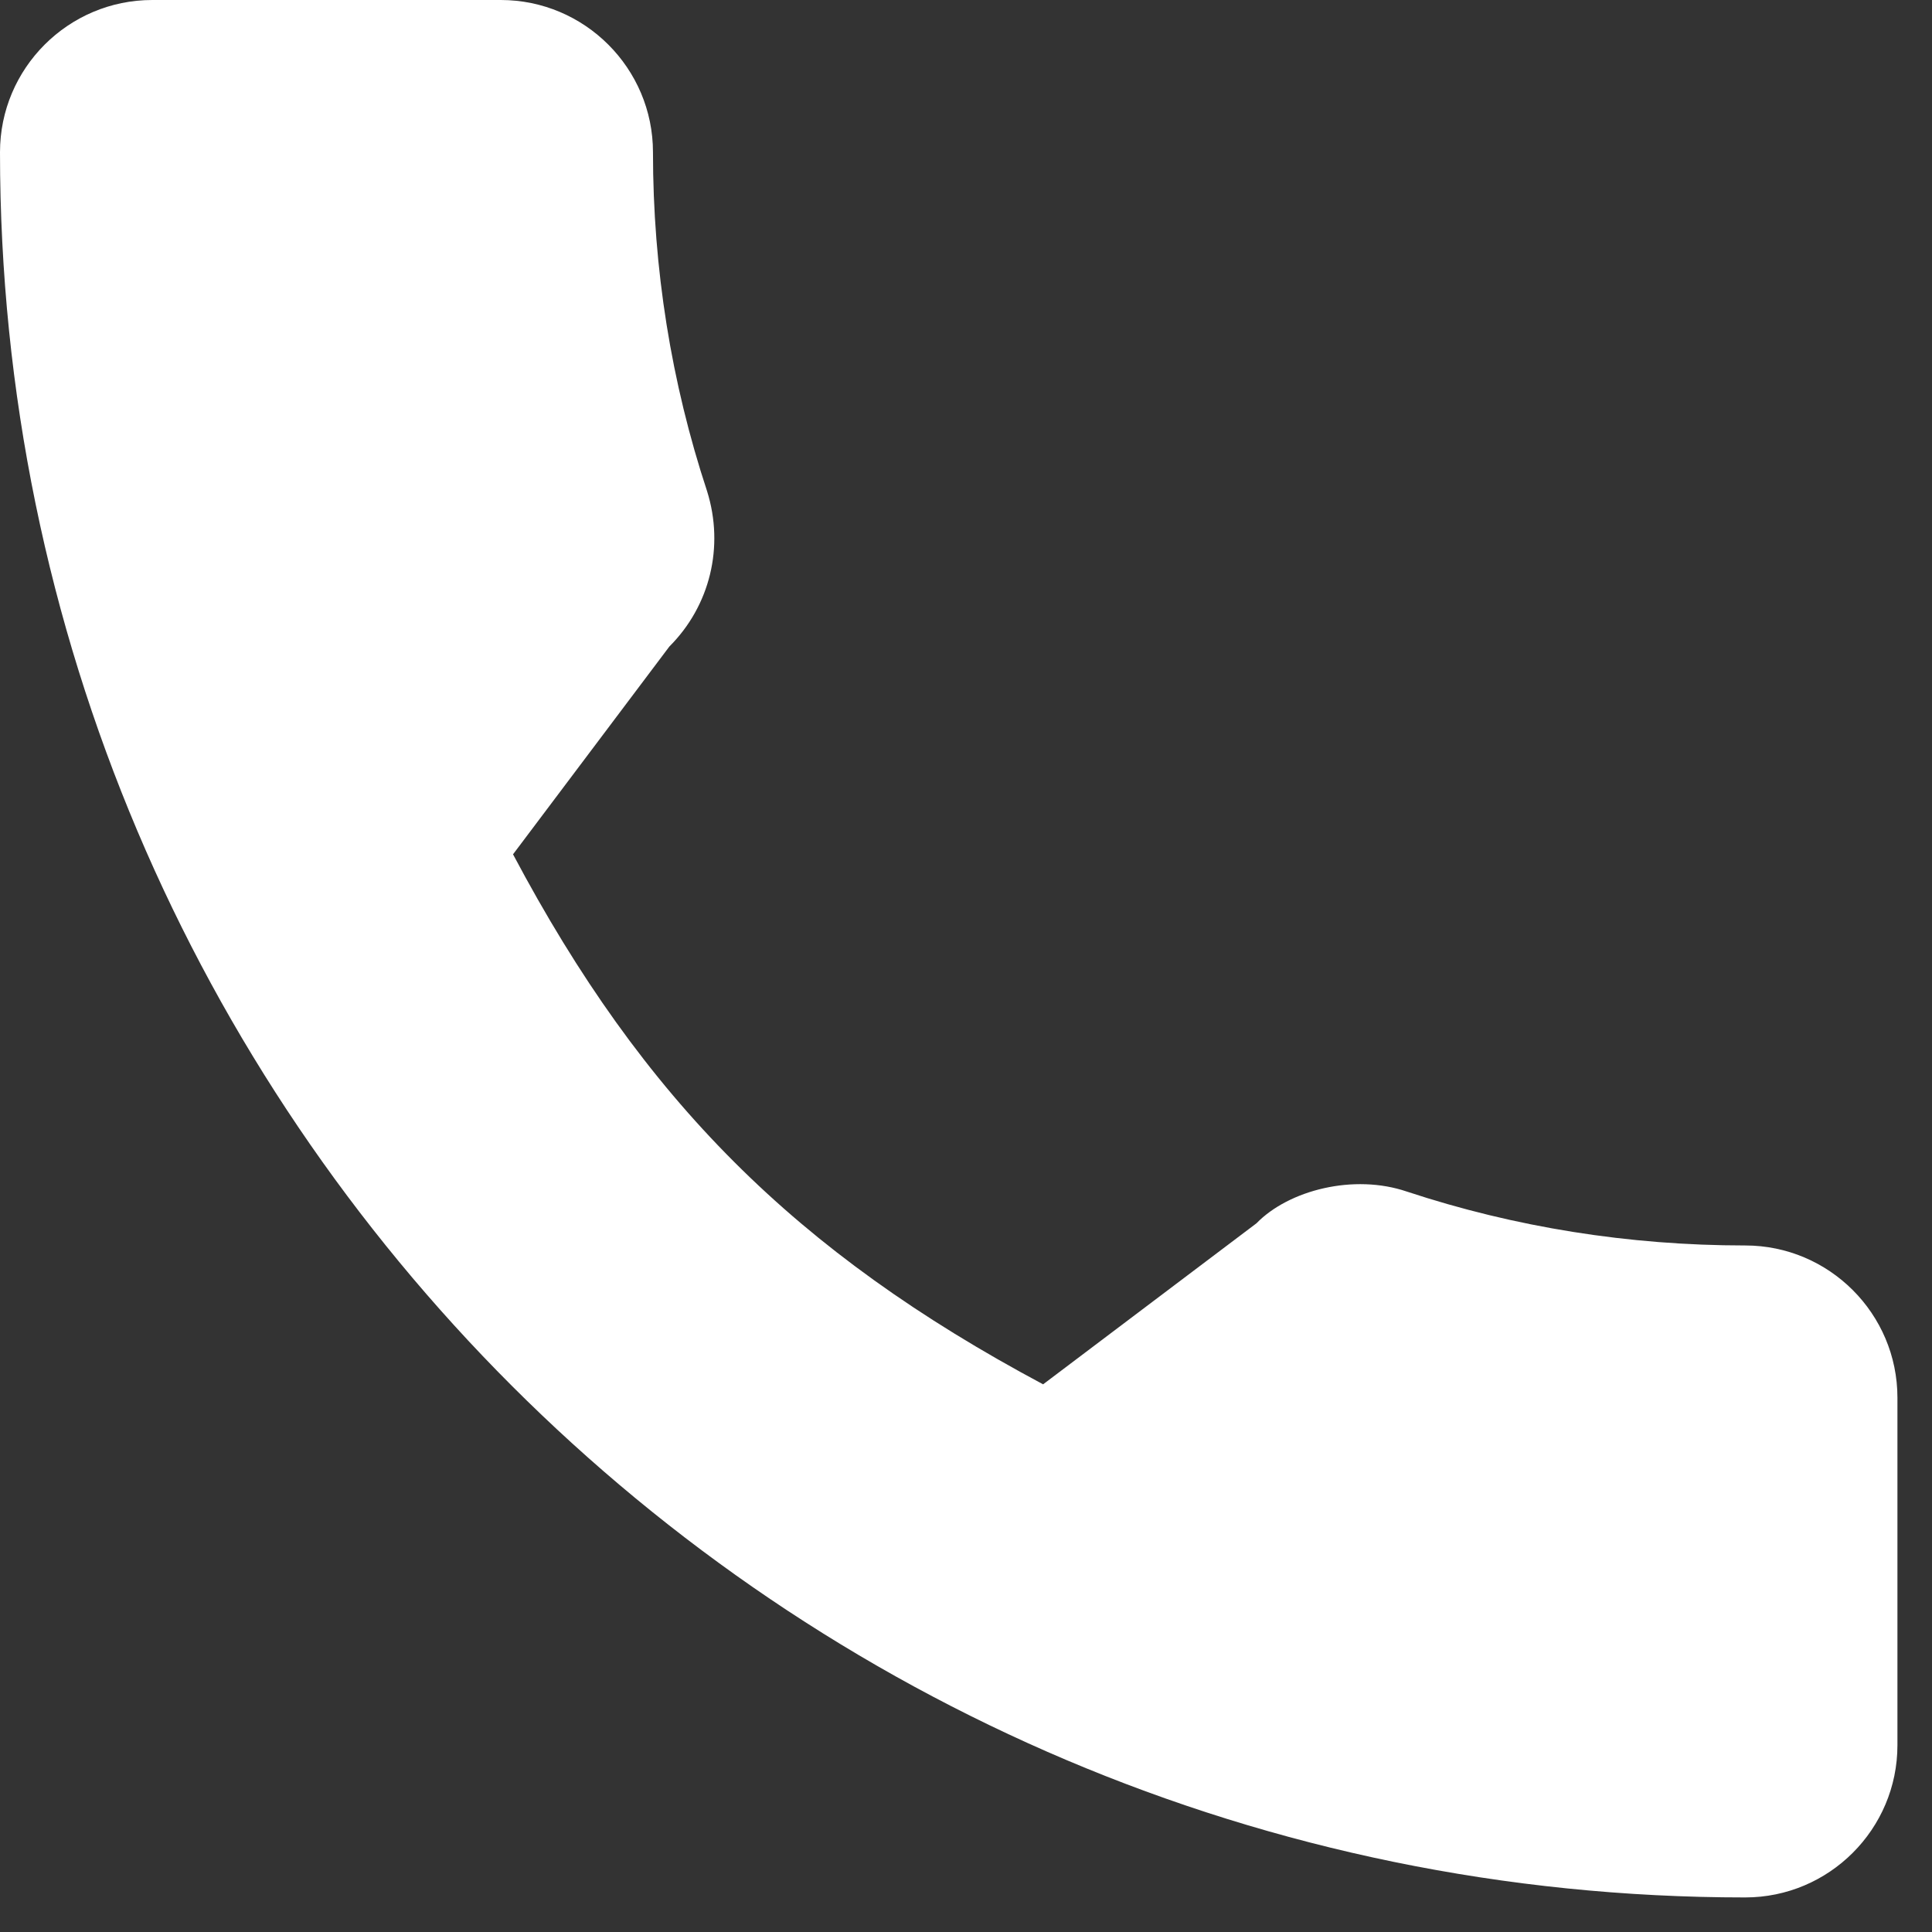 <svg width="46" height="46" viewBox="0 0 46 46" fill="none" xmlns="http://www.w3.org/2000/svg">
<rect x="0" y="0" width="46" height="46" fill="#333333" stroke="none"/>
<path d="M41.552 29.654C38.786 29.654 36.071 29.221 33.497 28.371C32.236 27.941 30.686 28.335 29.916 29.126L24.836 32.96C18.945 29.816 15.316 26.188 12.215 20.341L15.937 15.394C16.904 14.428 17.25 13.018 16.835 11.694C15.981 9.107 15.547 6.392 15.547 3.625C15.547 1.626 13.921 0 11.922 0H3.625C1.626 0 0 1.626 0 3.625C0 26.537 18.64 45.177 41.552 45.177C43.551 45.177 45.177 43.551 45.177 41.552V33.279C45.177 31.28 43.551 29.654 41.552 29.654Z" fill="white"/>
</svg>
